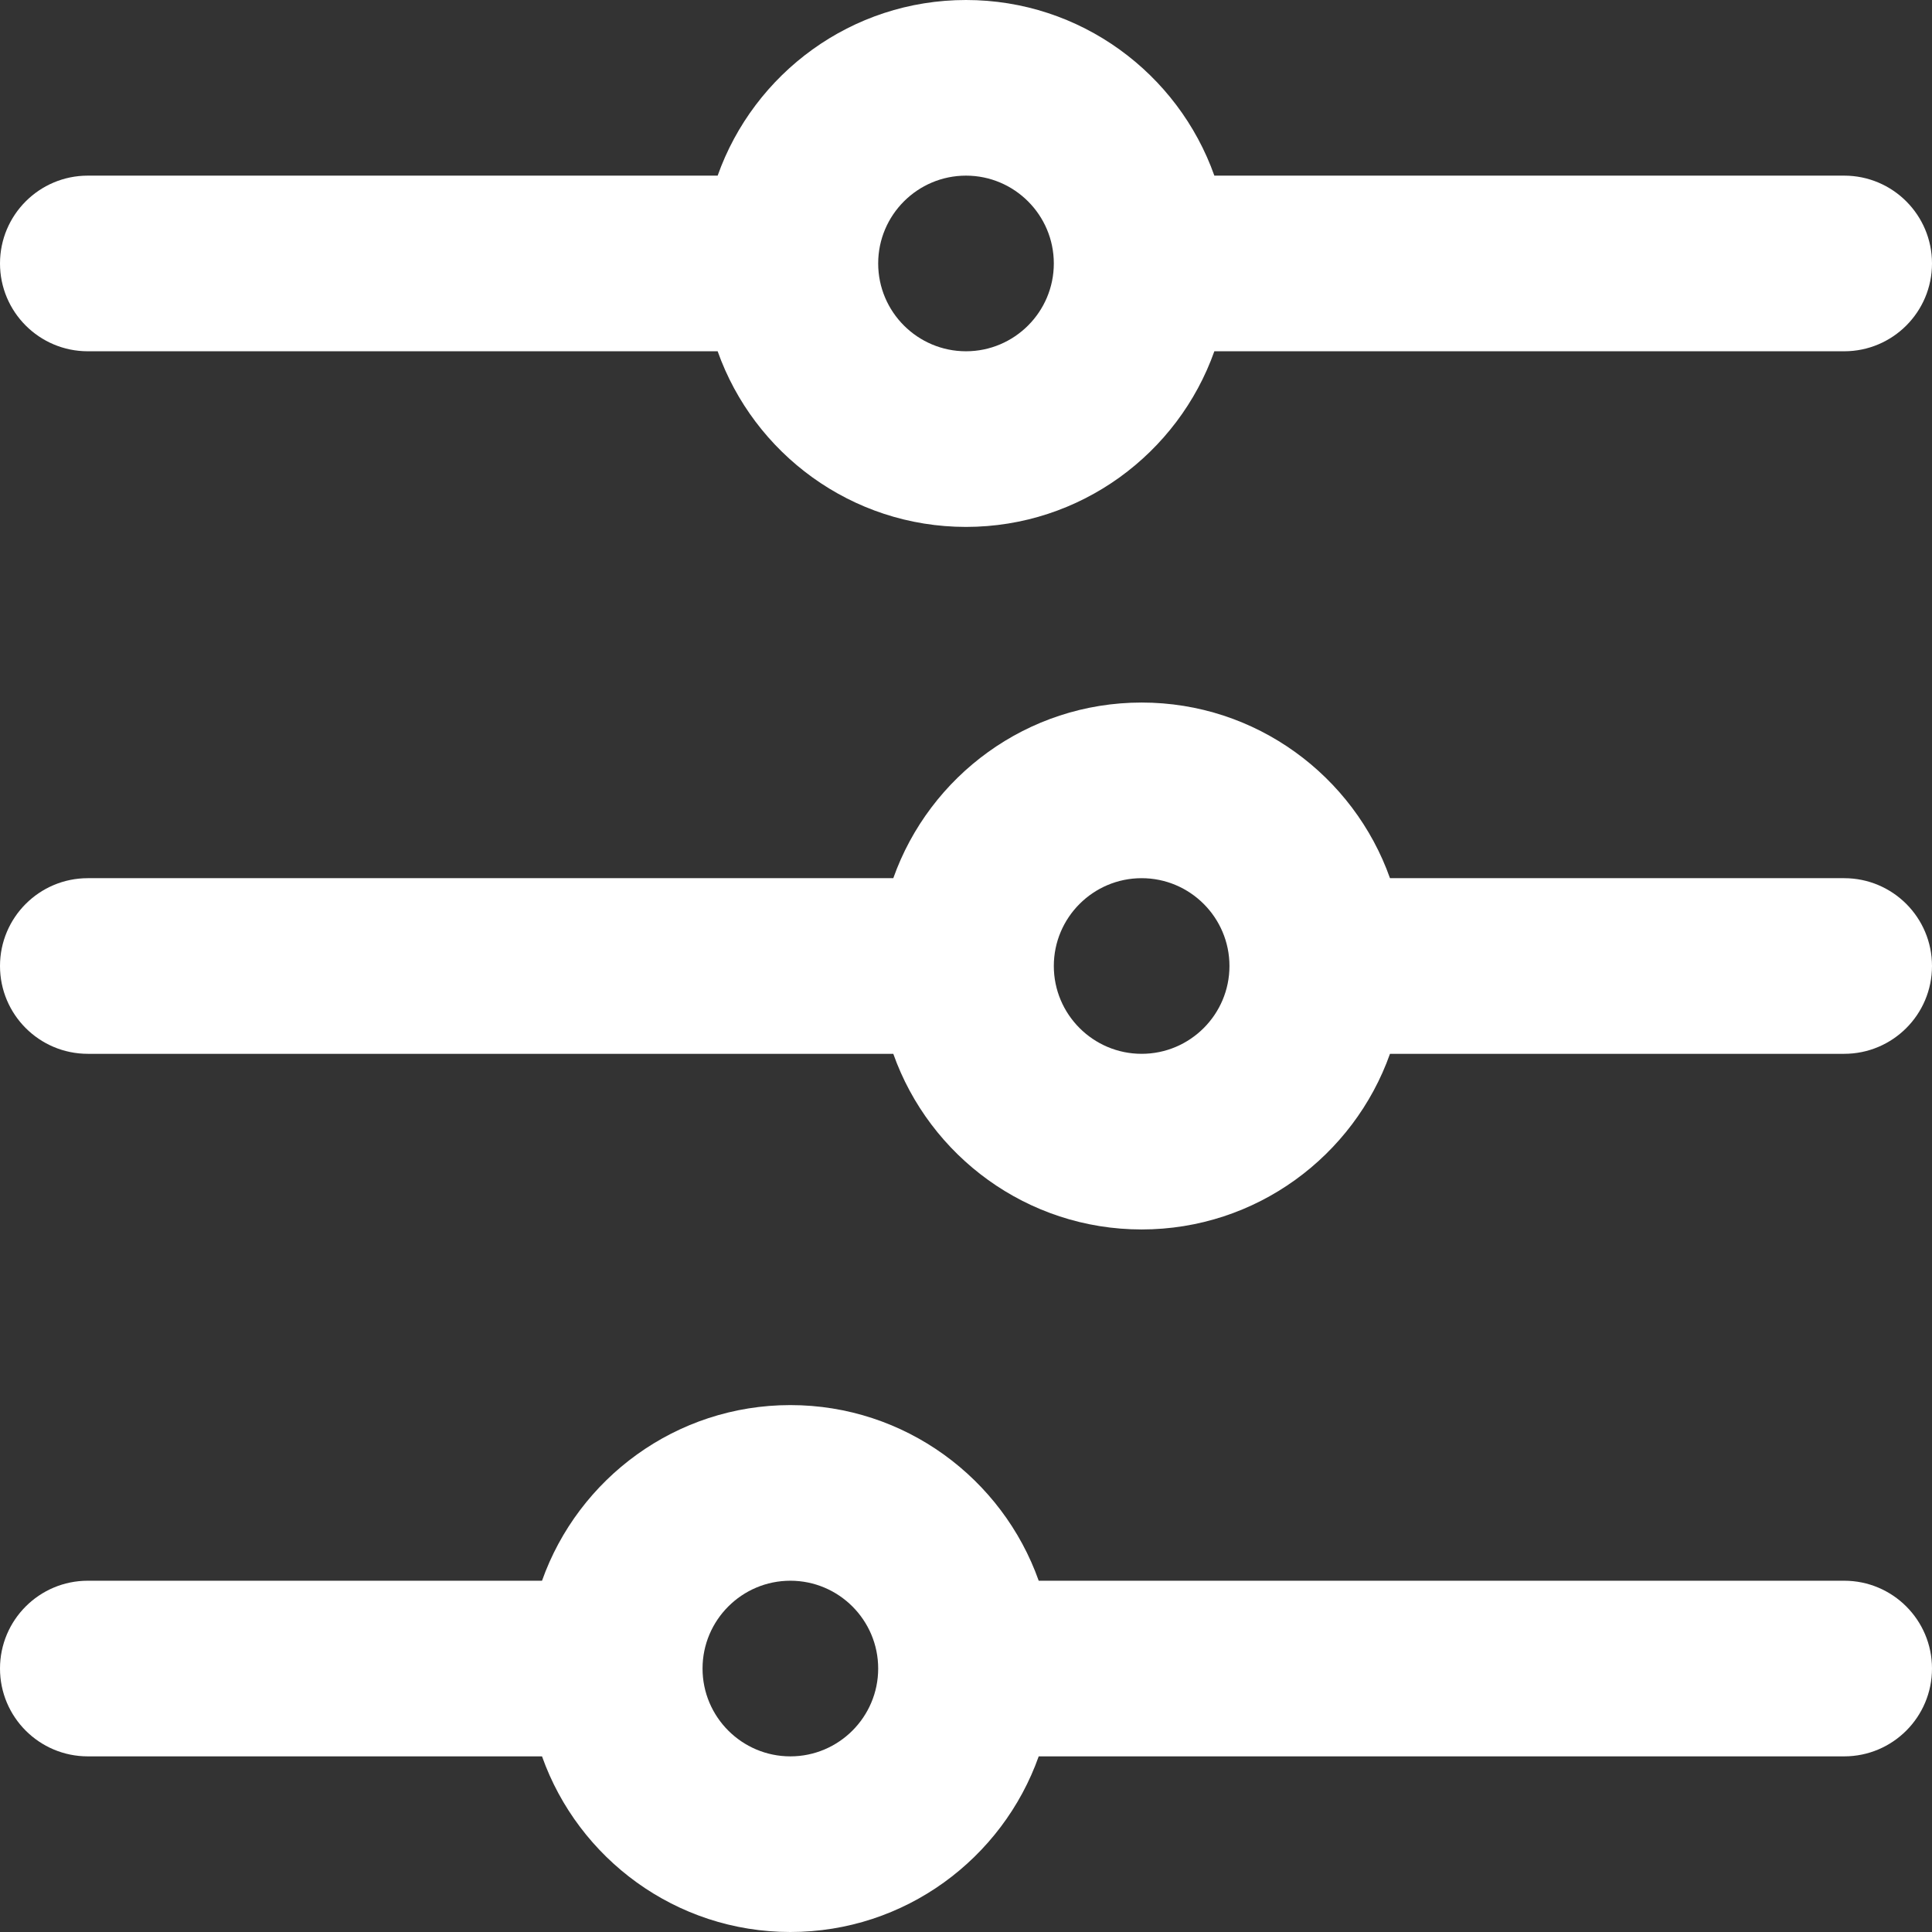 <?xml version="1.0" encoding="iso-8859-1"?>
<!-- Uploaded to: SVG Repo, www.svgrepo.com, Generator: SVG Repo Mixer Tools -->
<svg fill="#FFFFFF" height="800px" width="800px" version="1.1" id="Layer_1" xmlns="http://www.w3.org/2000/svg" xmlns:xlink="http://www.w3.org/1999/xlink" 
	 viewBox="0 0 330 330" xml:space="preserve">
<rect x="0" y="0" width="330" height="330" fill="#333333" stroke="none"/>
<g id="XMLID_467_">
	<path id="XMLID_468_" d="M15,60h107.58c6.192,17.459,22.865,30,42.42,30s36.227-12.541,42.42-30H315c8.284,0,15-6.716,15-15
		s-6.716-15-15-15H207.42C201.227,12.542,184.555,0,165,0s-36.227,12.542-42.42,30H15C6.716,30,0,36.716,0,45S6.716,60,15,60z
		 M165,30c8.271,0,15,6.729,15,15s-6.729,15-15,15s-15-6.729-15-15S156.729,30,165,30z"/>
	<path id="XMLID_472_" d="M315,150h-77.58c-6.192-17.458-22.865-30-42.42-30s-36.227,12.542-42.42,30H15c-8.284,0-15,6.716-15,15
		s6.716,15,15,15h137.58c6.192,17.458,22.865,30,42.42,30s36.227-12.542,42.42-30H315c8.284,0,15-6.716,15-15S323.284,150,315,150z
		 M195,180c-8.271,0-15-6.729-15-15s6.729-15,15-15s15,6.729,15,15S203.271,180,195,180z"/>
	<path id="XMLID_475_" d="M315,270H177.42c-6.192-17.458-22.865-30-42.42-30s-36.228,12.542-42.42,30H15c-8.284,0-15,6.716-15,15
		s6.716,15,15,15h77.58c6.192,17.458,22.865,30,42.42,30s36.227-12.542,42.42-30H315c8.284,0,15-6.716,15-15S323.284,270,315,270z
		 M135,300c-8.271,0-15-6.729-15-15s6.729-15,15-15s15,6.729,15,15S143.271,300,135,300z"/>
</g>
</svg>